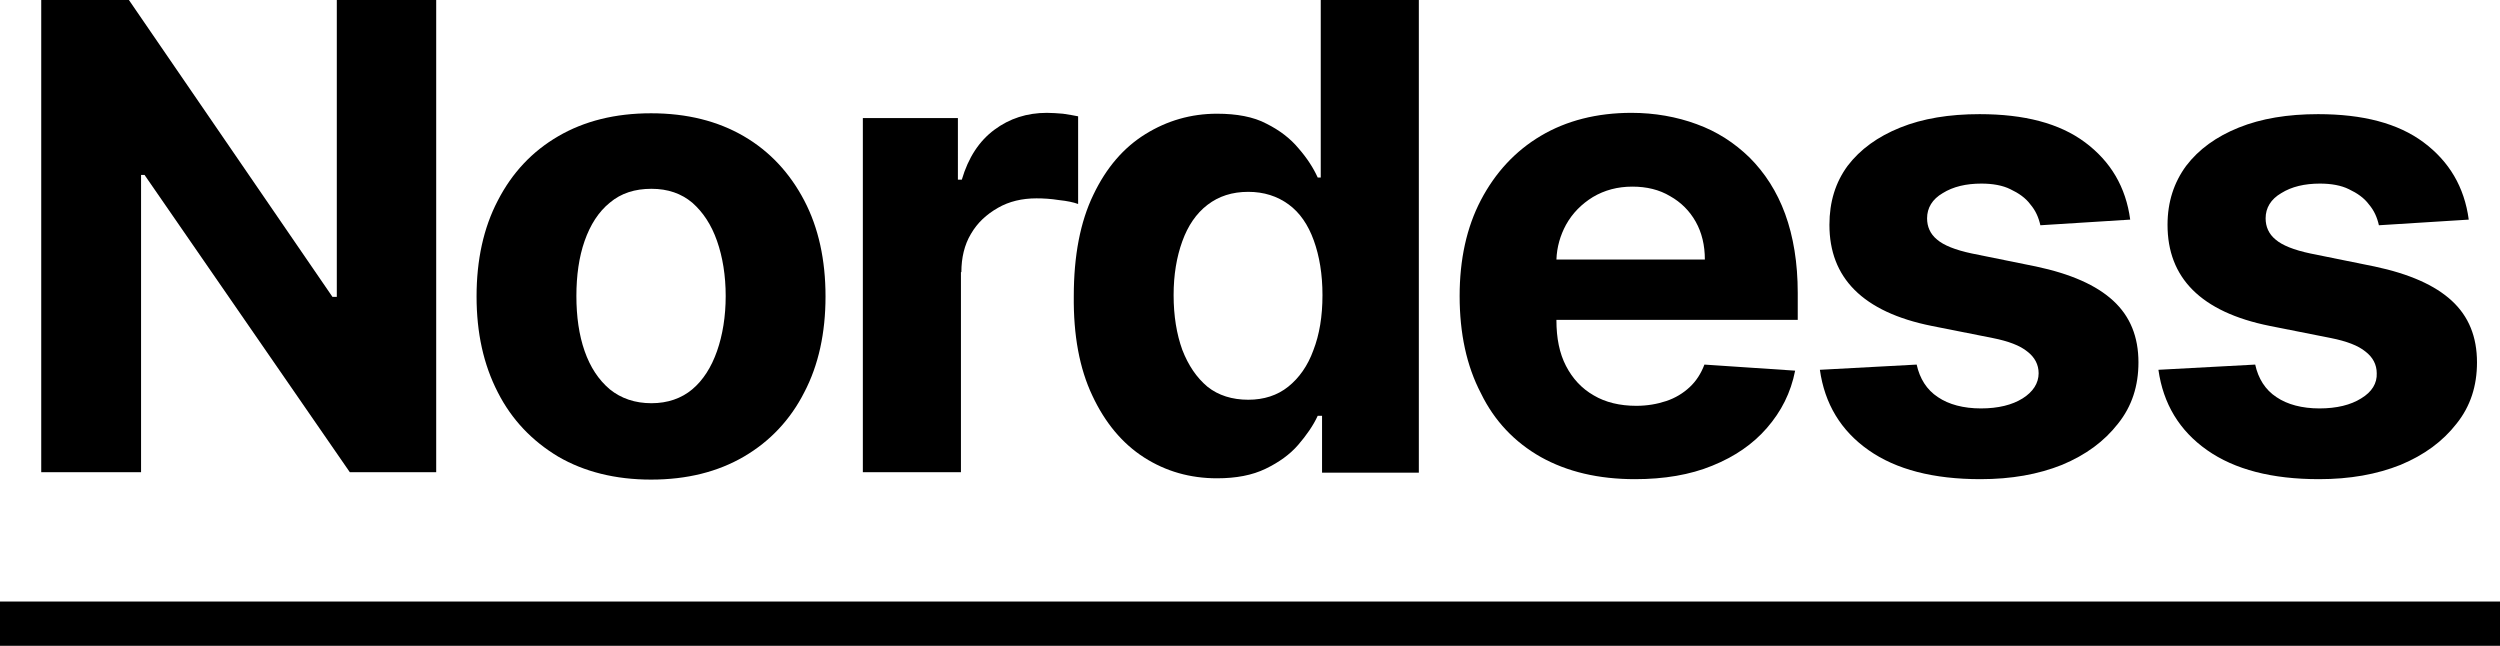 <?xml version="1.0" encoding="utf-8"?>
<!-- Generator: Adobe Illustrator 24.1.0, SVG Export Plug-In . SVG Version: 6.00 Build 0)  -->
<svg version="1.1" id="Layer_1" xmlns="http://www.w3.org/2000/svg" xmlns:xlink="http://www.w3.org/1999/xlink" x="0px" y="0px"
	 viewBox="0 0 576 148.8" style="enable-background:new 0 0 576 148.8;" xml:space="preserve">
<g>
	<path d="M544,91.8c-2.4,1.5-5.6,2.3-9.6,2.3c-4,0-7.4-0.9-9.9-2.6c-2.6-1.7-4.2-4.3-4.9-7.5l-22.3,1.2c1.1,7.8,4.8,14,11.2,18.5
		c6.4,4.5,15,6.7,25.8,6.7c7.1,0,13.3-1.1,18.8-3.3c5.5-2.3,9.7-5.4,12.9-9.5c3.2-4,4.7-8.7,4.7-14.1c0-5.9-1.9-10.6-5.8-14.2
		c-3.9-3.6-9.8-6.2-17.8-7.9l-14.8-3c-3.8-0.8-6.5-1.9-8-3.2c-1.6-1.3-2.3-3-2.3-4.9c0-2.4,1.2-4.4,3.6-5.8c2.4-1.5,5.4-2.2,8.9-2.2
		c2.6,0,4.9,0.4,6.7,1.3c1.9,0.9,3.5,2,4.6,3.5c1.2,1.4,1.9,3,2.3,4.8l20.7-1.3c-1-7.5-4.5-13.4-10.4-17.8c-5.9-4.4-14-6.5-24.3-6.5
		c-7,0-13.1,1-18.3,3.1c-5.2,2.1-9.2,5-12.1,8.8c-2.8,3.8-4.3,8.3-4.3,13.6c0,6.1,1.9,11.1,5.8,15c3.9,3.9,9.8,6.7,17.8,8.3
		l14.1,2.8c3.5,0.7,6.2,1.7,7.9,3.1c1.7,1.3,2.6,3,2.6,5C547.7,88.3,546.5,90.3,544,91.8z"/>
	<path d="M466,91.8c-2.4,1.5-5.6,2.3-9.6,2.3c-4,0-7.4-0.9-9.9-2.6c-2.6-1.7-4.2-4.3-4.9-7.5l-22.3,1.2c1.1,7.8,4.8,14,11.2,18.5
		c6.4,4.5,15,6.7,25.8,6.7c7.1,0,13.3-1.1,18.8-3.3c5.5-2.3,9.7-5.4,12.9-9.5c3.2-4,4.7-8.7,4.7-14.1c0-5.9-1.9-10.6-5.8-14.2
		c-3.9-3.6-9.8-6.2-17.8-7.9l-14.8-3c-3.8-0.8-6.5-1.9-8-3.2c-1.6-1.3-2.3-3-2.3-4.9c0-2.4,1.2-4.4,3.6-5.8c2.4-1.5,5.4-2.2,8.9-2.2
		c2.6,0,4.9,0.4,6.7,1.3c1.9,0.9,3.5,2,4.6,3.5c1.2,1.4,1.9,3,2.3,4.8l20.7-1.3c-1-7.5-4.5-13.4-10.4-17.8c-5.9-4.4-14-6.5-24.3-6.5
		c-7,0-13.1,1-18.3,3.1c-5.2,2.1-9.2,5-12.1,8.8c-2.8,3.8-4.2,8.3-4.2,13.6c0,6.1,1.9,11.1,5.8,15c3.9,3.9,9.8,6.7,17.8,8.3
		l14.1,2.8c3.5,0.7,6.2,1.7,7.9,3.1c1.7,1.3,2.6,3,2.6,5C469.7,88.3,468.4,90.3,466,91.8z"/>
	<path d="M355,105.3c6.1,3.4,13.3,5.1,21.7,5.1c6.7,0,12.7-1,17.8-3.1c5.2-2.1,9.4-5,12.6-8.7c3.3-3.8,5.5-8.1,6.5-13.2l-20.9-1.4
		c-0.8,2.1-1.9,3.8-3.4,5.2c-1.5,1.4-3.3,2.5-5.4,3.2c-2.1,0.7-4.4,1.1-6.9,1.1c-3.8,0-7.1-0.8-9.8-2.4c-2.8-1.6-4.9-3.9-6.4-6.8
		c-1.5-2.9-2.2-6.4-2.2-10.5v-0.1h55.6v-6.2c0-6.9-1-13-2.9-18.2c-1.9-5.2-4.7-9.5-8.2-13c-3.5-3.4-7.5-6-12.2-7.7
		c-4.6-1.7-9.7-2.6-15-2.6c-8,0-15,1.8-20.9,5.3c-5.9,3.5-10.5,8.5-13.8,14.8c-3.3,6.3-4.9,13.7-4.9,22.1c0,8.6,1.6,16.1,4.9,22.4
		C344.3,97,349,101.9,355,105.3z M367,45.4c2.7-1.6,5.7-2.4,9.1-2.4c3.3,0,6.2,0.7,8.7,2.2c2.5,1.4,4.5,3.4,5.9,5.9
		c1.4,2.5,2.1,5.4,2.1,8.7h-34.2c0.1-2.9,0.9-5.6,2.2-8C362.3,49.1,364.4,47,367,45.4z"/>
	<polygon points="32.5,40.3 33.3,40.3 80.6,108.8 100.5,108.8 100.5,0 77.6,0 77.6,68.4 76.6,68.4 29.7,0 9.5,0 9.5,108.8 
		32.5,108.8 	"/>
	<path d="M128.6,105.2c6,3.5,13.2,5.3,21.4,5.3c8.3,0,15.4-1.8,21.4-5.3c6-3.5,10.7-8.5,13.9-14.8c3.3-6.3,4.9-13.7,4.9-22.1
		c0-8.4-1.6-15.8-4.9-22.1c-3.3-6.3-7.9-11.3-13.9-14.8c-6-3.5-13.1-5.3-21.4-5.3c-8.3,0-15.4,1.8-21.4,5.3
		c-6,3.5-10.6,8.4-13.9,14.8c-3.3,6.3-4.9,13.7-4.9,22.1c0,8.4,1.6,15.7,4.9,22.1C117.9,96.7,122.6,101.6,128.6,105.2z M134.7,55.5
		c1.3-3.7,3.2-6.7,5.8-8.8c2.6-2.2,5.8-3.2,9.6-3.2c3.8,0,6.9,1.1,9.4,3.2c2.5,2.2,4.4,5.1,5.7,8.8c1.3,3.7,2,8,2,12.7
		s-0.7,9-2,12.7c-1.3,3.7-3.2,6.7-5.7,8.8c-2.5,2.1-5.7,3.2-9.4,3.2c-3.8,0-7-1.1-9.6-3.2c-2.6-2.2-4.5-5.1-5.8-8.8
		c-1.3-3.7-1.9-8-1.9-12.7S133.4,59.2,134.7,55.5z"/>
	<path d="M221.5,62.7c0-3.3,0.7-6.3,2.2-8.8c1.5-2.6,3.6-4.5,6.2-6c2.6-1.5,5.6-2.2,8.9-2.2c1.6,0,3.3,0.1,5.2,0.4
		c1.9,0.2,3.3,0.5,4.4,0.9V26.8c-1-0.2-2.1-0.4-3.5-0.6c-1.3-0.1-2.5-0.2-3.7-0.2c-4.6,0-8.6,1.3-12.1,3.9c-3.5,2.6-6,6.4-7.5,11.5
		h-0.9V27.2h-21.9v81.6h22.6V62.7z"/>
	<path d="M251.7,91.2c2.9,6.2,6.9,11,11.9,14.2c5,3.2,10.6,4.8,16.8,4.8c4.4,0,8.1-0.7,11.2-2.2c3.1-1.5,5.6-3.3,7.5-5.5
		c1.9-2.2,3.5-4.5,4.5-6.7h1v13.1h22.3V0h-22.6v40.9h-0.7c-1-2.2-2.4-4.4-4.4-6.7c-1.9-2.3-4.4-4.2-7.4-5.7c-3-1.6-6.9-2.3-11.4-2.3
		c-6,0-11.5,1.6-16.5,4.7c-5,3.1-9,7.7-12,14c-3,6.2-4.5,14-4.5,23.3C247.3,77.2,248.7,84.9,251.7,91.2z M272.4,55.6
		c1.3-3.6,3.2-6.4,5.8-8.4c2.6-2,5.7-3,9.4-3c3.6,0,6.7,1,9.3,2.9c2.6,1.9,4.5,4.7,5.8,8.3c1.3,3.6,2,7.8,2,12.6
		c0,4.9-0.7,9.1-2.1,12.7c-1.3,3.6-3.3,6.4-5.8,8.4c-2.5,2-5.6,3-9.2,3c-3.7,0-6.9-1-9.4-3c-2.5-2.1-4.4-4.9-5.8-8.5
		c-1.3-3.6-2-7.8-2-12.6C270.4,63.3,271.1,59.2,272.4,55.6z"/>
	<rect x="0" y="138.6" width="576" height="10.2"/>
</g>
</svg>
